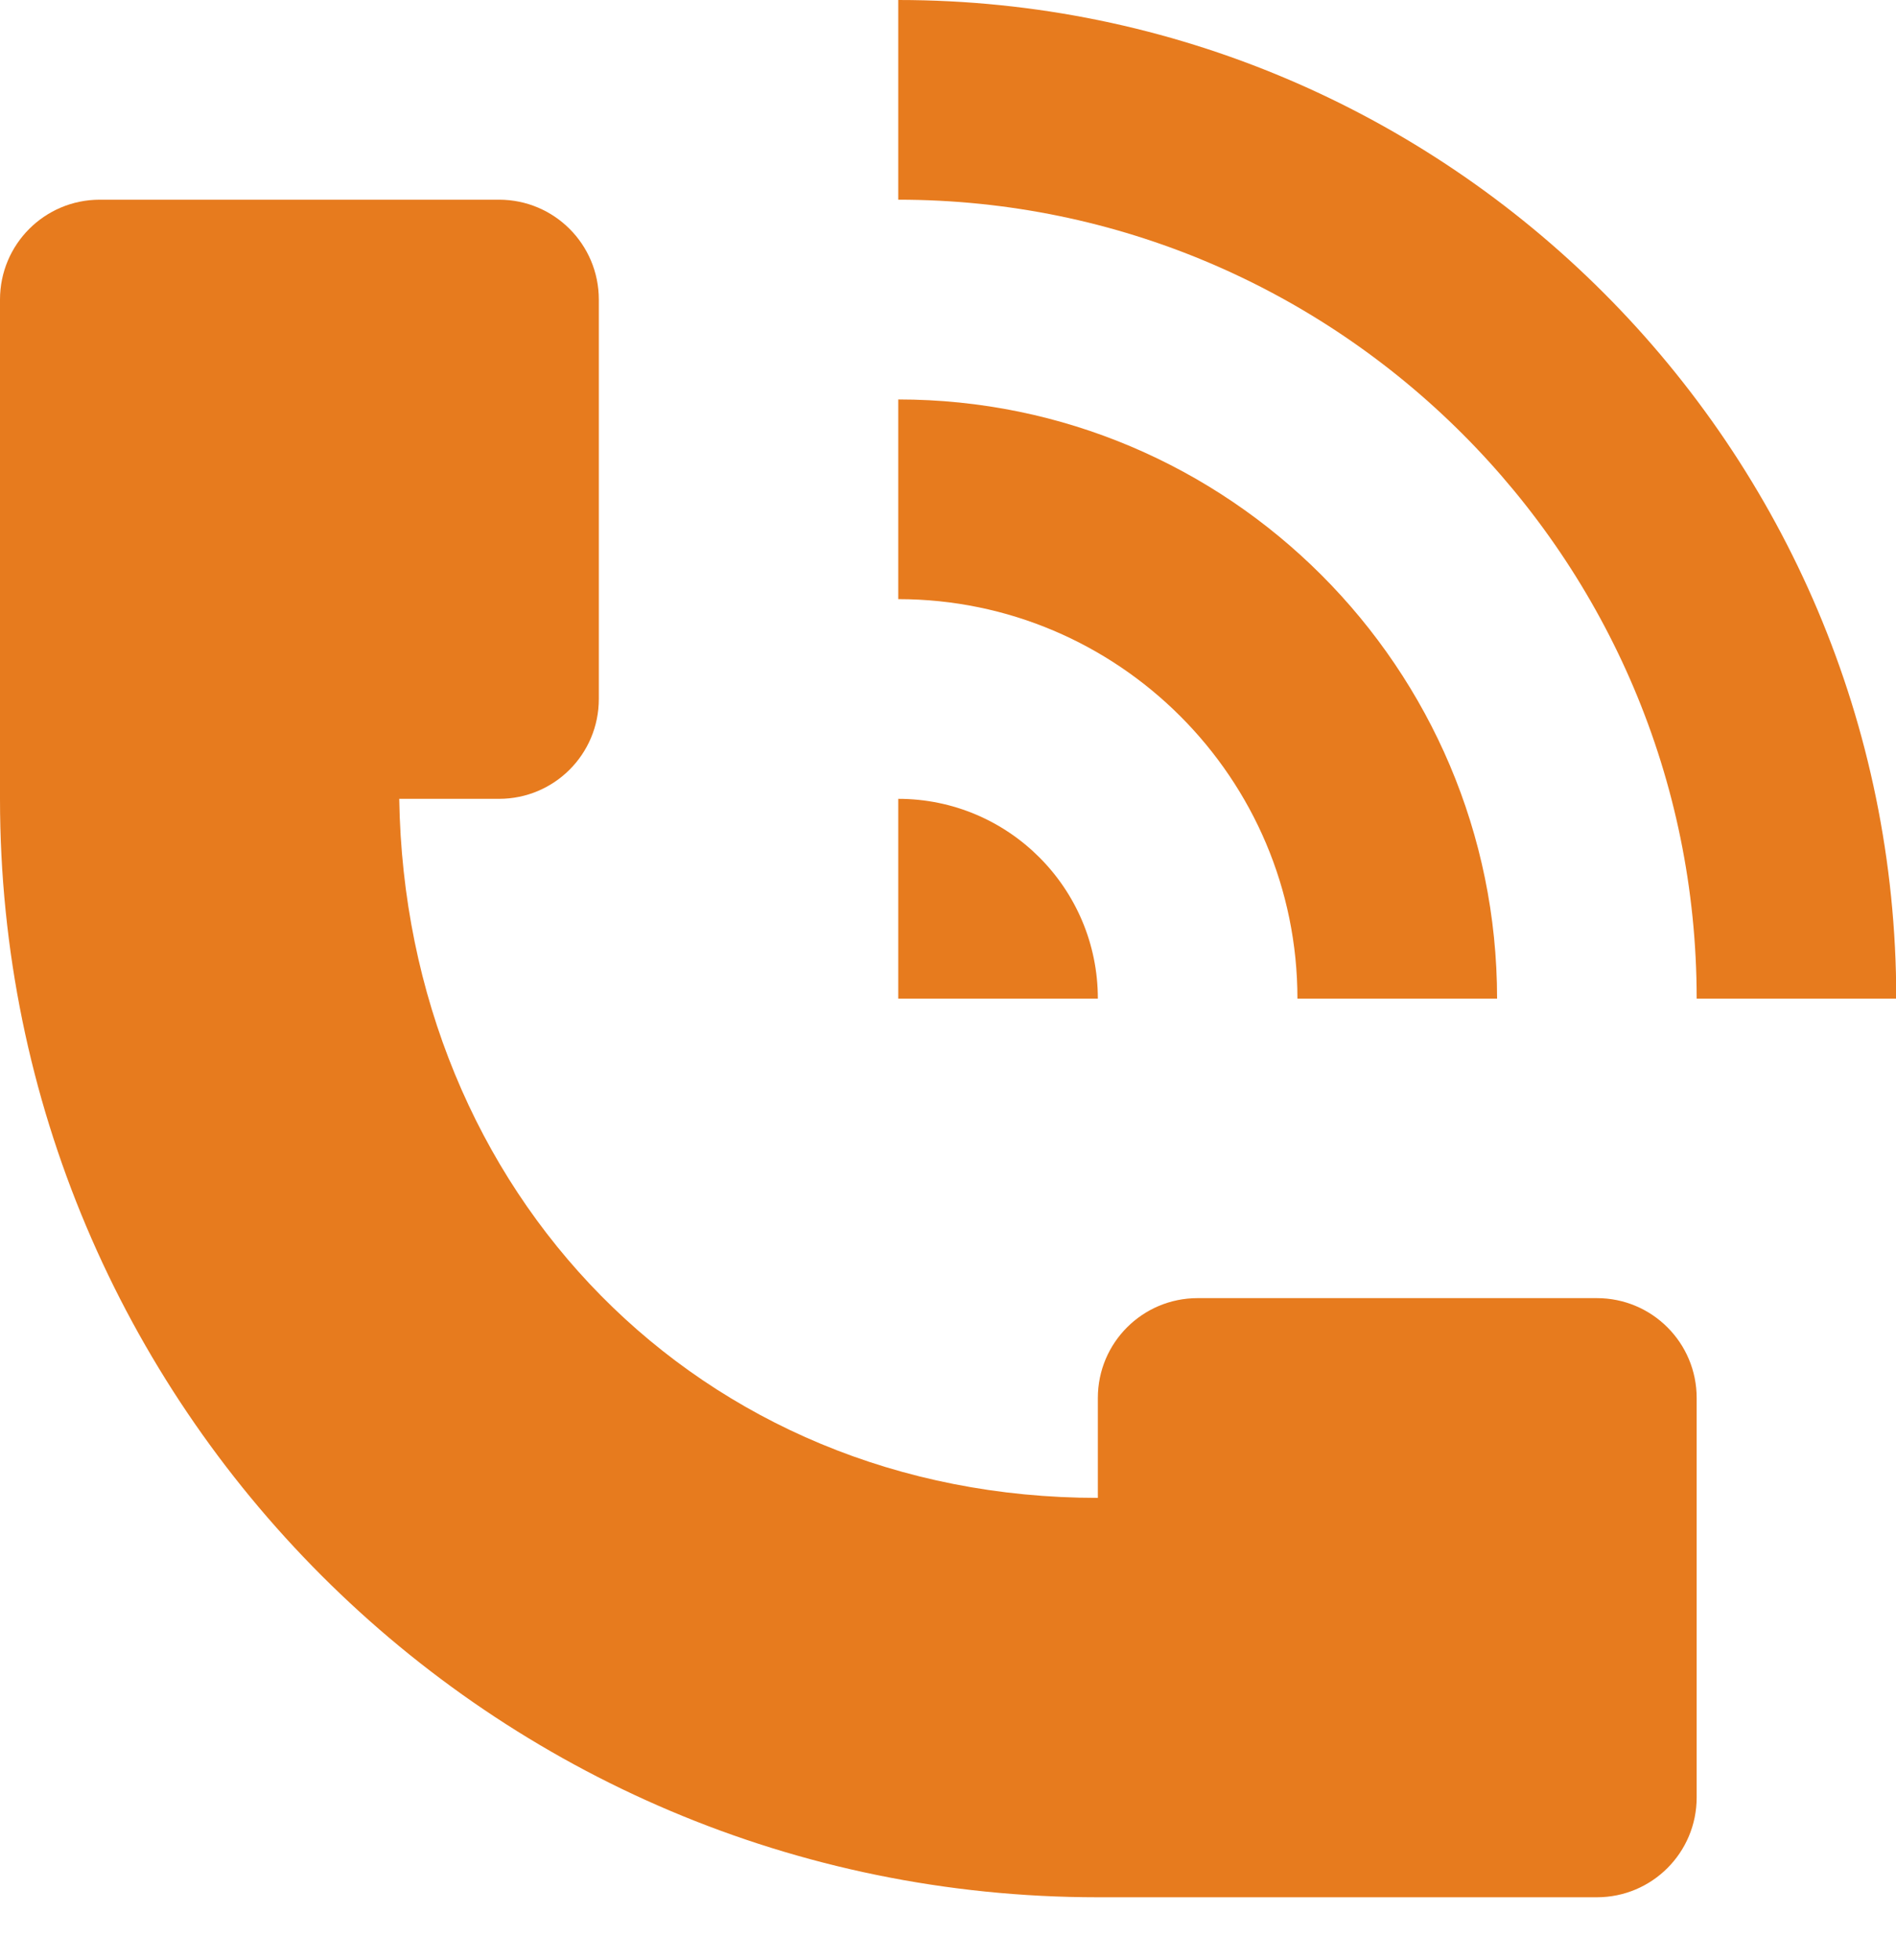 <?xml version="1.0" encoding="UTF-8"?>
<svg width="30px" height="31px" viewBox="0 0 30 31" version="1.1" xmlns="http://www.w3.org/2000/svg" xmlns:xlink="http://www.w3.org/1999/xlink">
    <!-- Generator: Sketch 63.1 (92452) - https://sketch.com -->
    <title>icon-call</title>
    <desc>Created with Sketch.</desc>
    <g id="Contact-Us" stroke="none" stroke-width="1" fill="none" fill-rule="evenodd">
        <g id="EC---D---Contact-Us---min1280px" transform="translate(-362, -316)" fill="#E77B1E">
            <g id="icon-call" transform="translate(362, 316)">
                <path d="M20.529,15.792 L23.688,15.792 C23.688,10.566 19.438,6.317 14.213,6.317 L14.213,9.475 C17.696,9.475 20.529,12.31 20.529,15.792" id="Fill-1"></path>
                <path d="M14.213,0 L14.213,3.158 C21.178,3.158 26.846,8.826 26.846,15.792 L30.004,15.792 C30.004,7.084 22.92,0 14.213,0" id="Fill-3"></path>
                <path d="M14.213,12.633 L14.213,15.792 L17.371,15.792 C17.371,14.048 15.956,12.633 14.213,12.633" id="Fill-5"></path>
                <path d="M25.267,20.529 L18.95,20.529 C18.077,20.529 17.371,21.235 17.371,22.108 L17.371,23.688 C11.054,23.688 6.415,18.852 6.317,12.633 L7.896,12.633 C8.769,12.633 9.475,11.928 9.475,11.054 L9.475,4.738 C9.475,3.864 8.769,3.158 7.896,3.158 L1.579,3.158 C0.706,3.158 0,3.864 0,4.738 L0,12.633 C0,22.227 7.777,30.004 17.371,30.004 L25.267,30.004 C26.14,30.004 26.846,29.298 26.846,28.425 L26.846,22.108 C26.846,21.235 26.14,20.529 25.267,20.529" id="Fill-7"></path>
            </g>
        </g>
    </g>
</svg>
